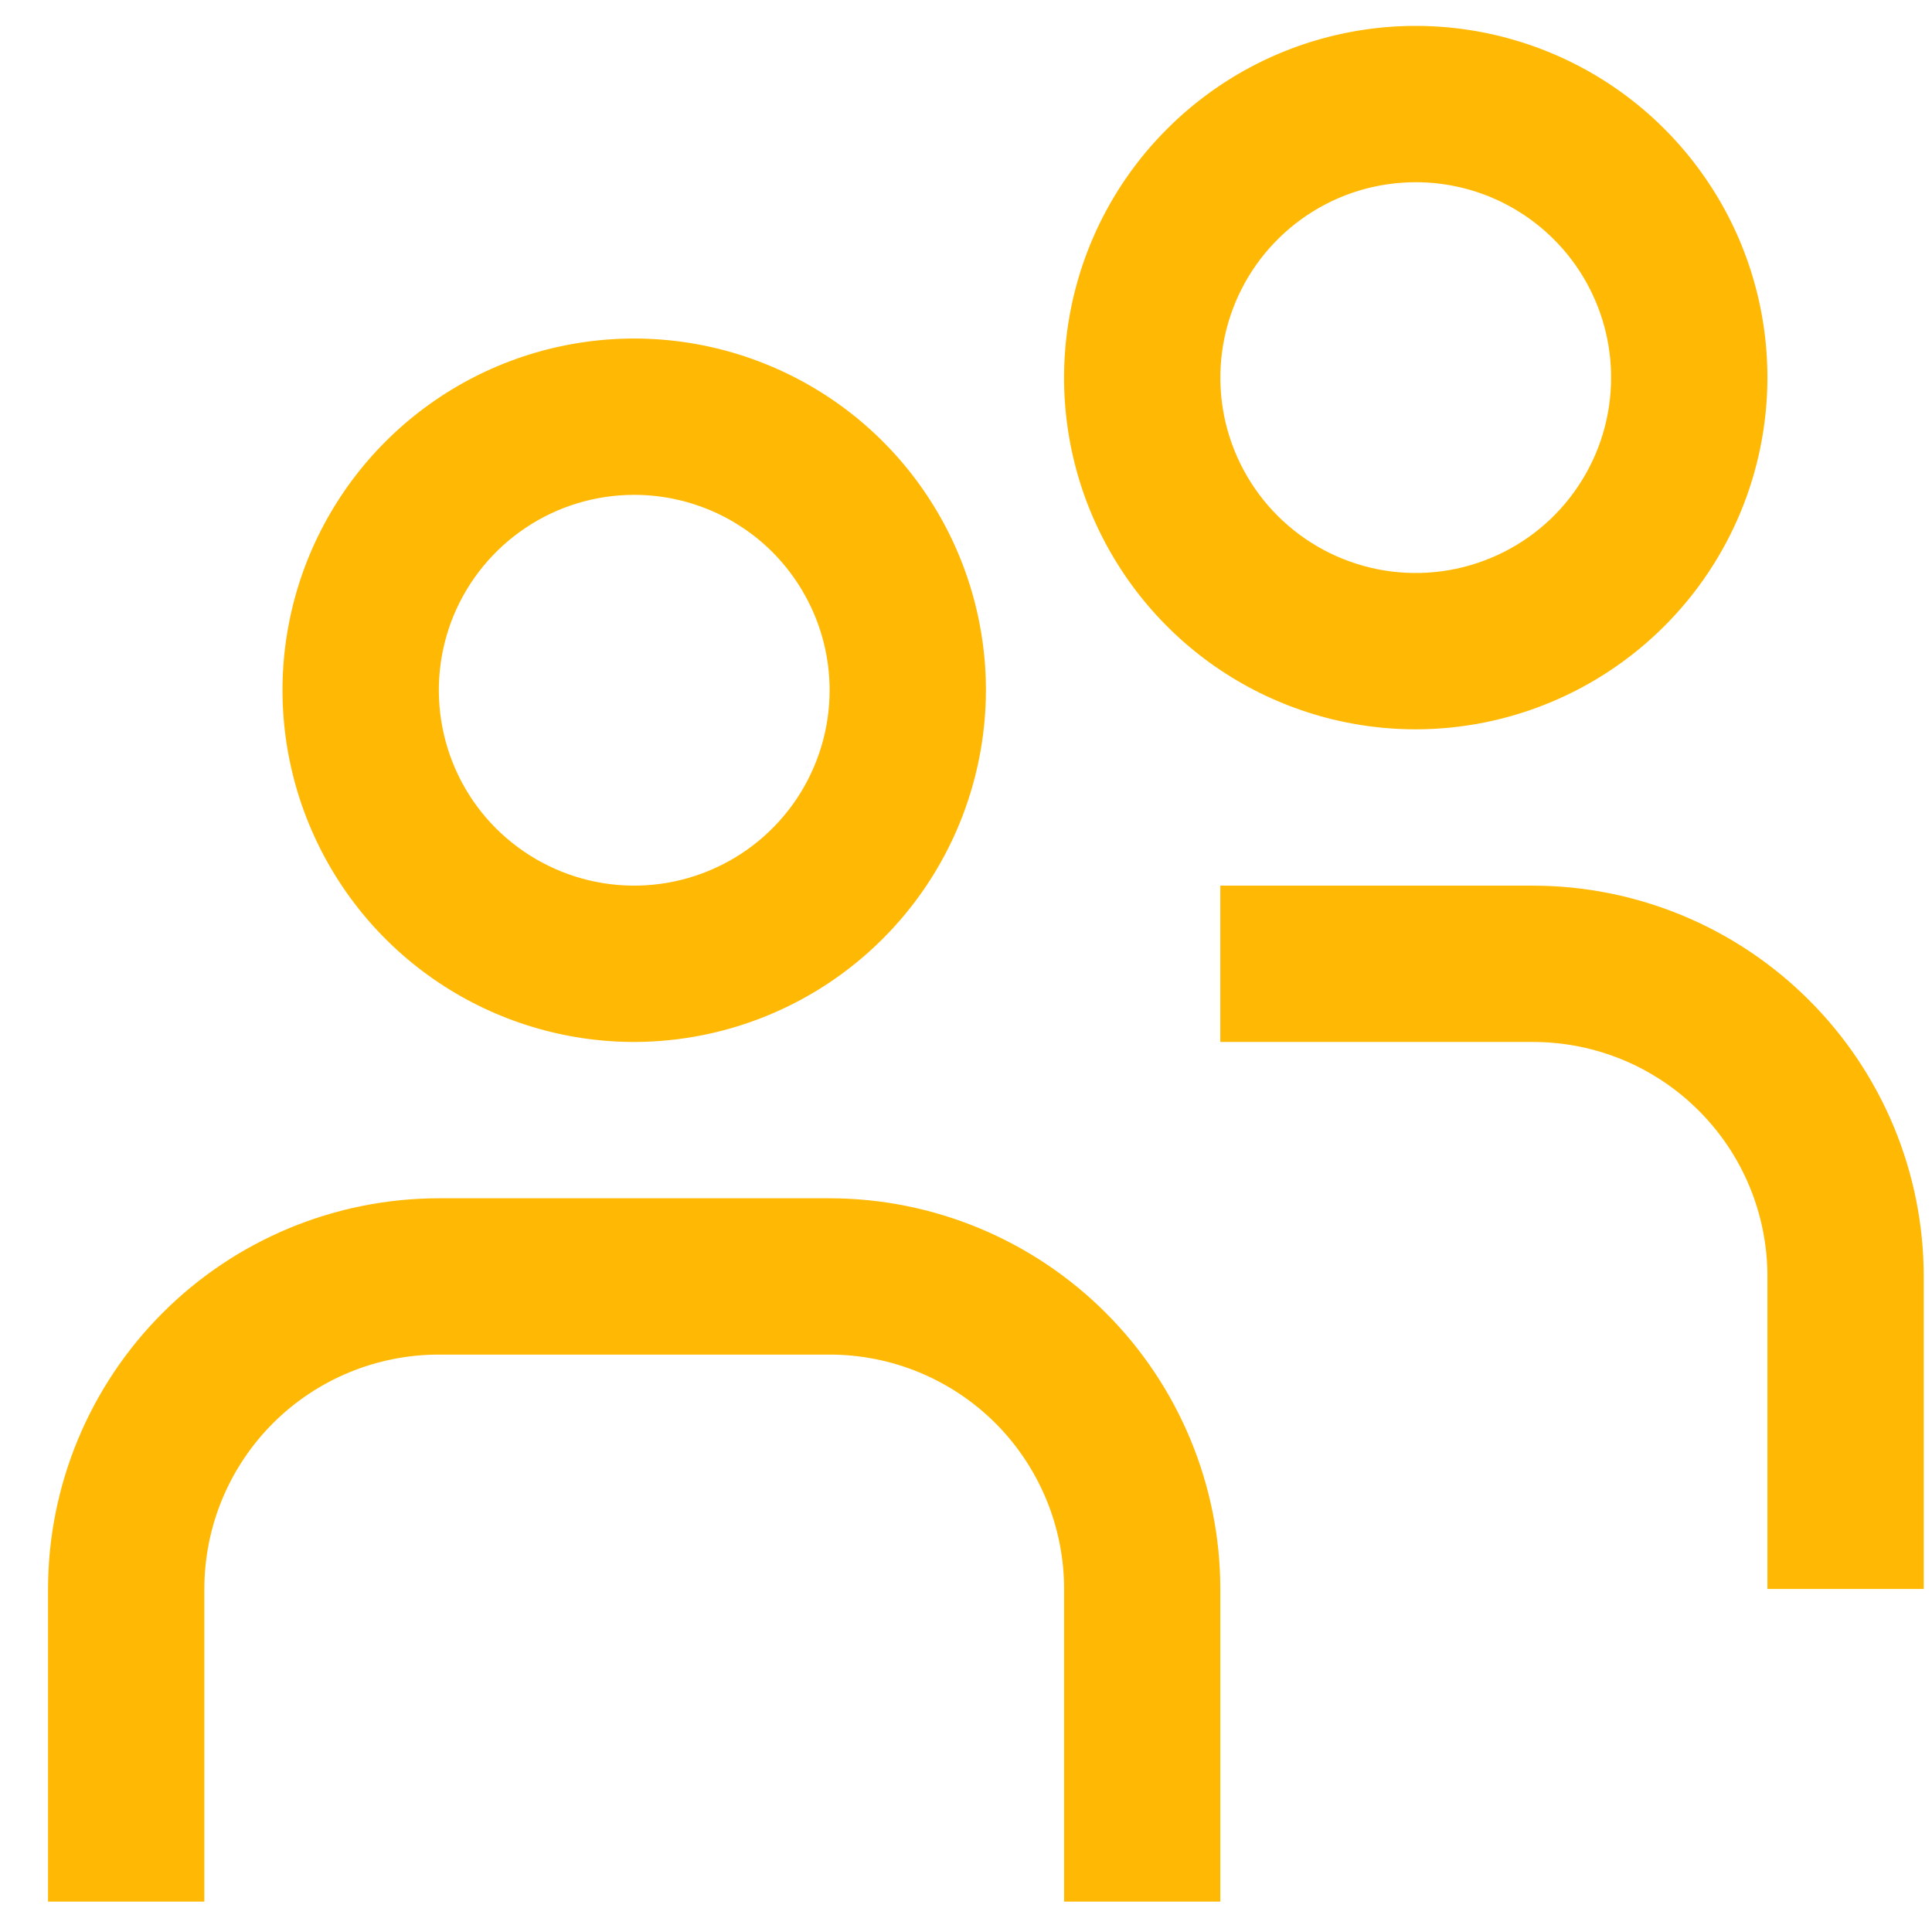 <svg width="22" height="22" viewBox="0 0 22 22" fill="none" xmlns="http://www.w3.org/2000/svg">
<path d="M7.222 11.865C6.43 11.865 5.655 11.63 4.997 11.19C4.338 10.75 3.825 10.124 3.522 9.392C3.219 8.661 3.139 7.855 3.294 7.078C3.448 6.302 3.83 5.588 4.39 5.028C4.95 4.468 5.664 4.086 6.44 3.932C7.217 3.777 8.023 3.857 8.754 4.16C9.486 4.463 10.112 4.976 10.552 5.635C10.992 6.293 11.227 7.068 11.227 7.86C11.225 8.922 10.803 9.94 10.052 10.69C9.301 11.441 8.284 11.863 7.222 11.865ZM7.222 5.635C6.782 5.635 6.351 5.765 5.986 6.01C5.62 6.254 5.335 6.602 5.166 7.008C4.998 7.415 4.954 7.862 5.04 8.294C5.125 8.725 5.337 9.122 5.648 9.433C5.96 9.744 6.356 9.956 6.788 10.042C7.219 10.128 7.667 10.084 8.073 9.915C8.48 9.747 8.827 9.462 9.072 9.096C9.316 8.73 9.447 8.3 9.447 7.86C9.447 7.27 9.212 6.704 8.795 6.286C8.378 5.869 7.812 5.635 7.222 5.635ZM13.896 18.094C13.895 16.915 13.426 15.784 12.592 14.95C11.757 14.115 10.626 13.646 9.447 13.645H4.997C3.817 13.646 2.686 14.115 1.852 14.95C1.018 15.784 0.548 16.915 0.547 18.094L0.547 21.654H2.327V18.094C2.327 17.386 2.608 16.707 3.109 16.206C3.61 15.706 4.289 15.425 4.997 15.425H9.447C10.155 15.425 10.834 15.706 11.335 16.206C11.835 16.707 12.117 17.386 12.117 18.094V21.654H13.896V18.094ZM16.122 8.305C15.329 8.305 14.555 8.07 13.896 7.63C13.238 7.19 12.725 6.564 12.421 5.832C12.118 5.101 12.039 4.295 12.194 3.518C12.348 2.742 12.729 2.028 13.29 1.468C13.85 0.908 14.563 0.526 15.34 0.372C16.117 0.217 16.922 0.297 17.654 0.6C18.386 0.903 19.011 1.416 19.451 2.075C19.892 2.733 20.126 3.508 20.126 4.3C20.125 5.362 19.703 6.38 18.952 7.13C18.201 7.881 17.183 8.304 16.122 8.305ZM16.122 2.075C15.681 2.075 15.251 2.205 14.885 2.45C14.52 2.694 14.234 3.042 14.066 3.448C13.898 3.855 13.853 4.302 13.939 4.734C14.025 5.165 14.237 5.562 14.548 5.873C14.859 6.184 15.256 6.396 15.687 6.482C16.119 6.568 16.566 6.524 16.973 6.355C17.38 6.187 17.727 5.902 17.971 5.536C18.216 5.17 18.346 4.74 18.346 4.3C18.346 3.71 18.112 3.144 17.695 2.727C17.277 2.309 16.712 2.075 16.122 2.075ZM21.906 14.534C21.905 13.355 21.436 12.224 20.601 11.39C19.767 10.555 18.636 10.086 17.456 10.085H13.896V11.865H17.456C18.165 11.865 18.844 12.146 19.344 12.647C19.845 13.147 20.126 13.826 20.126 14.534V18.094H21.906V14.534Z" fill="#FFB904"/>
</svg>
